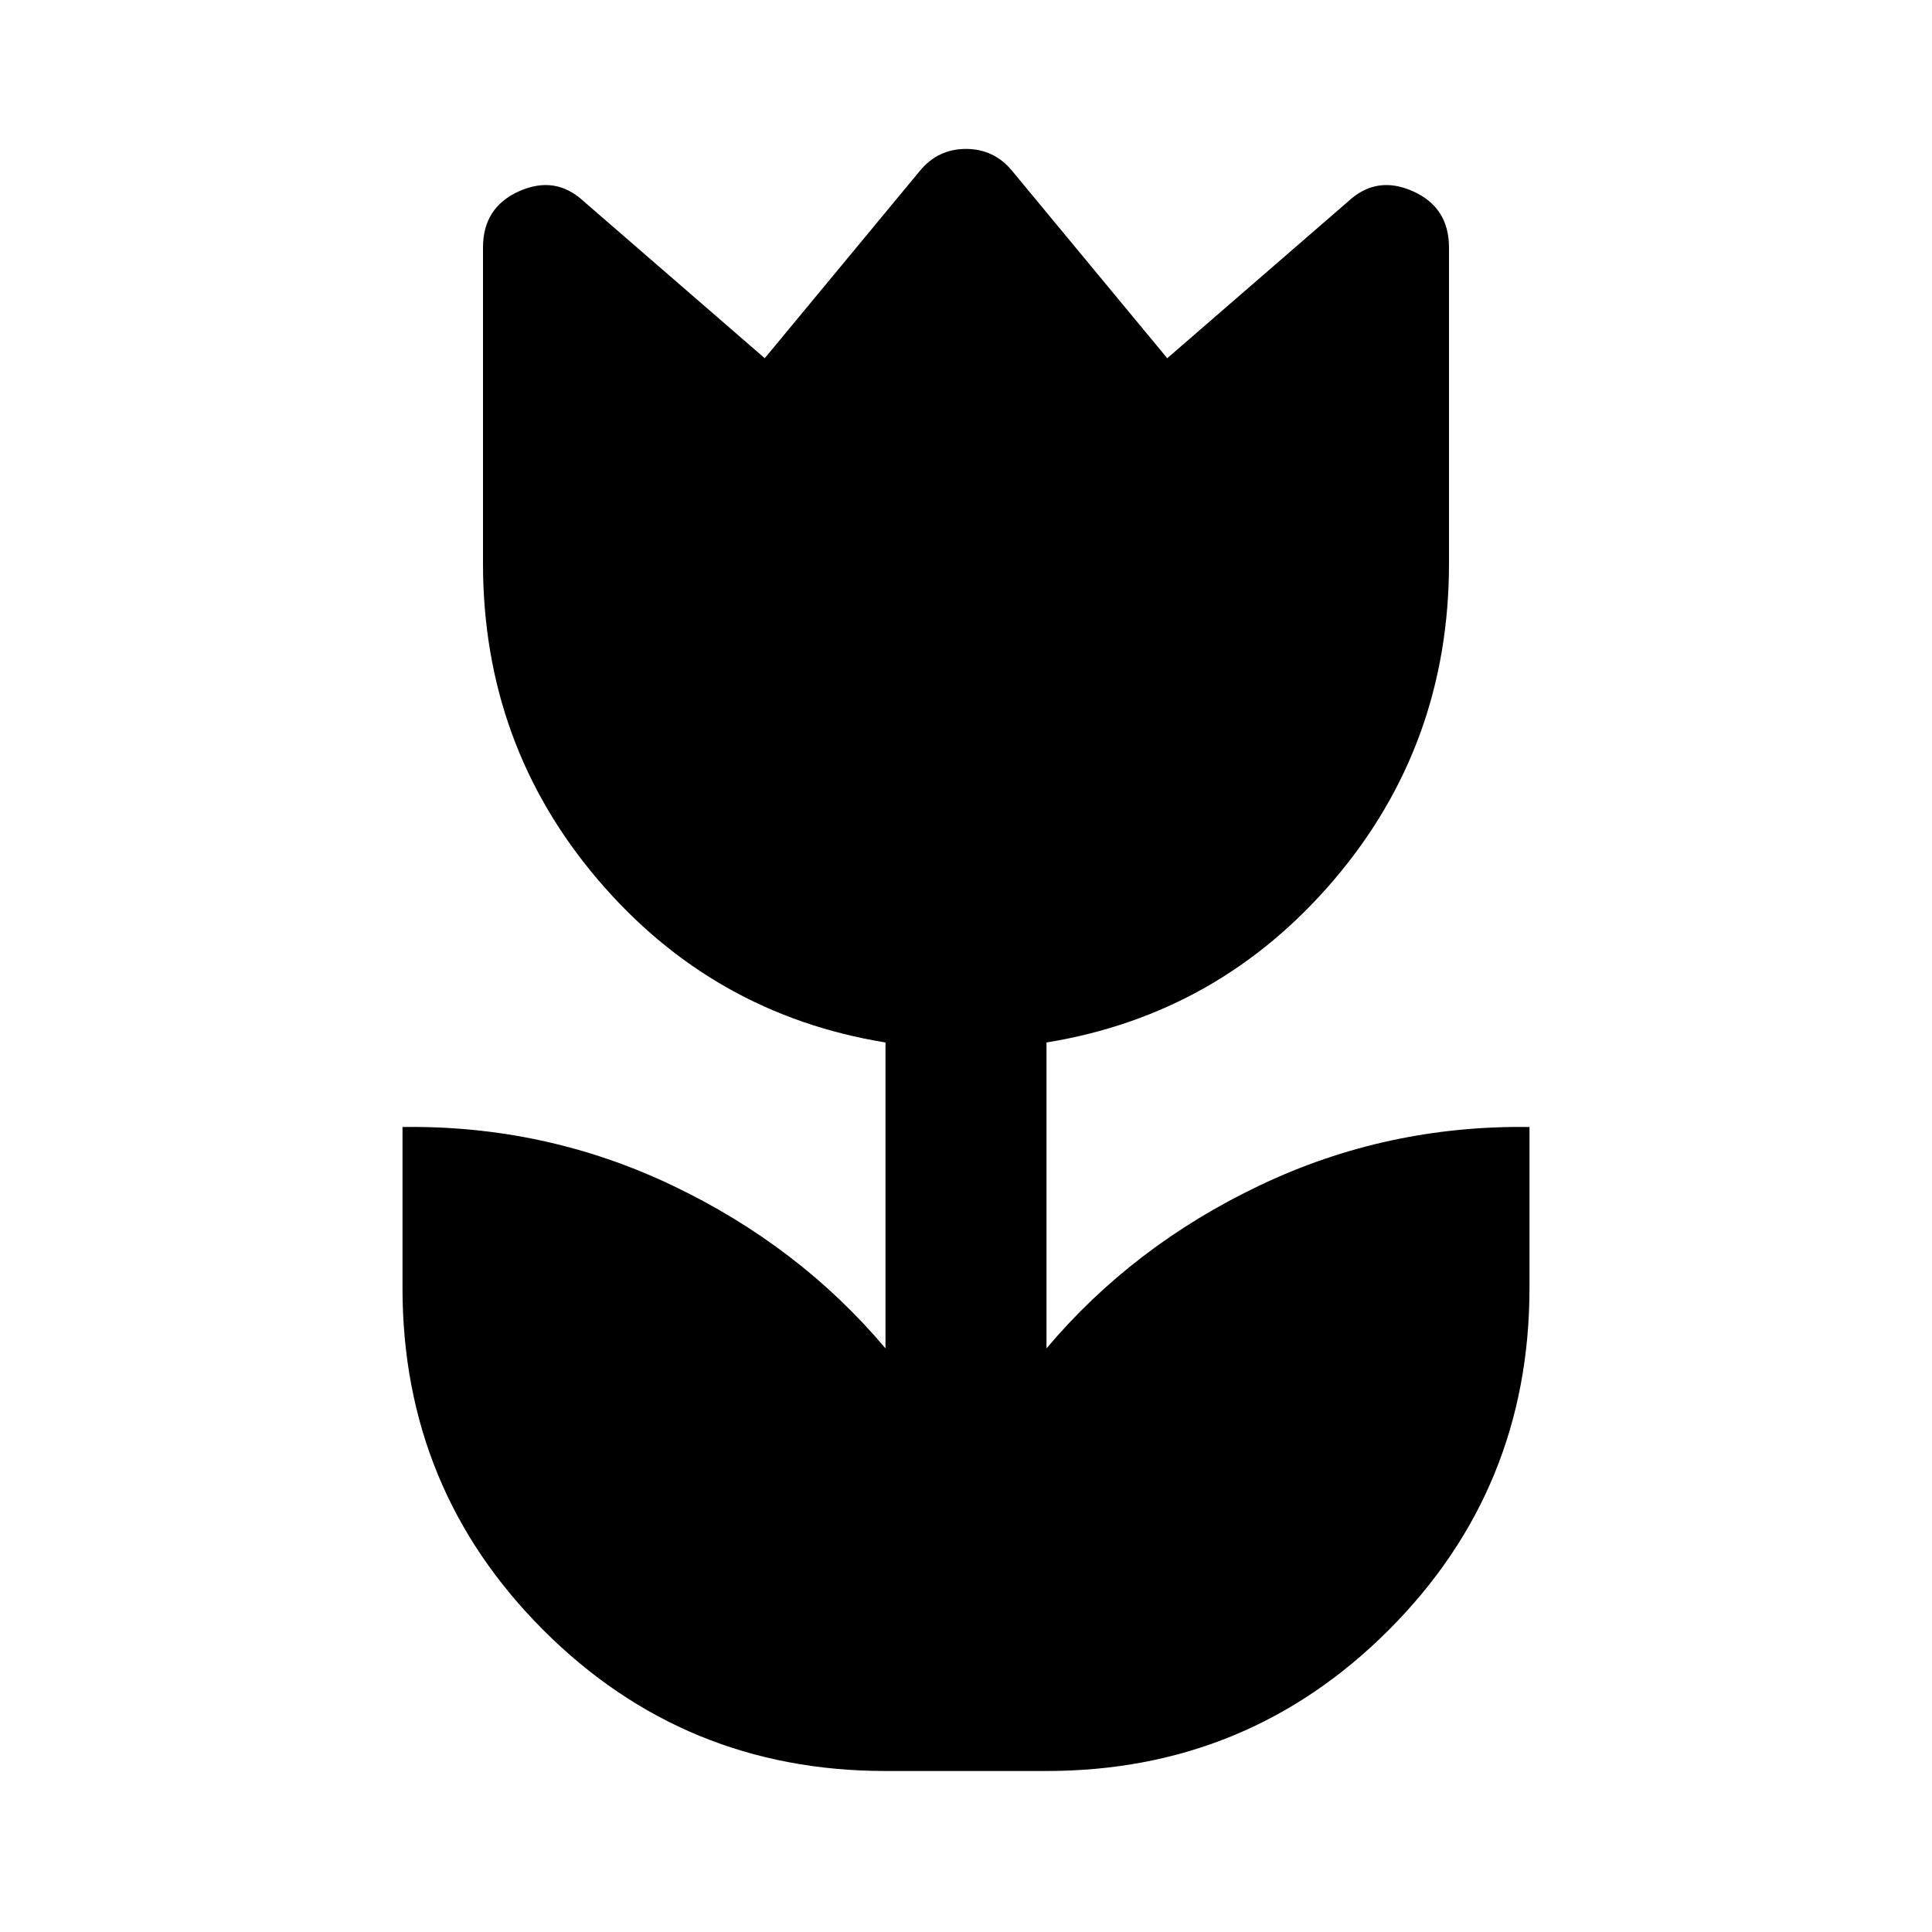 <svg xmlns="http://www.w3.org/2000/svg" width="48" height="48" viewBox="0 -960 960 960"><path d="M440-80q-100 0-170-70t-70-170v-80q71-1 134 29t106 81v-152q-86-14-143-81t-57-157v-157q0-20 18-28t32 5l90 78 77-93q9-11 23-11t23 11l77 93 90-78q14-13 32-5t18 28v157q0 90-57 157t-143 81v152q43-51 106-81t134-29v80q0 100-70 170T520-80h-80Z"/></svg>
